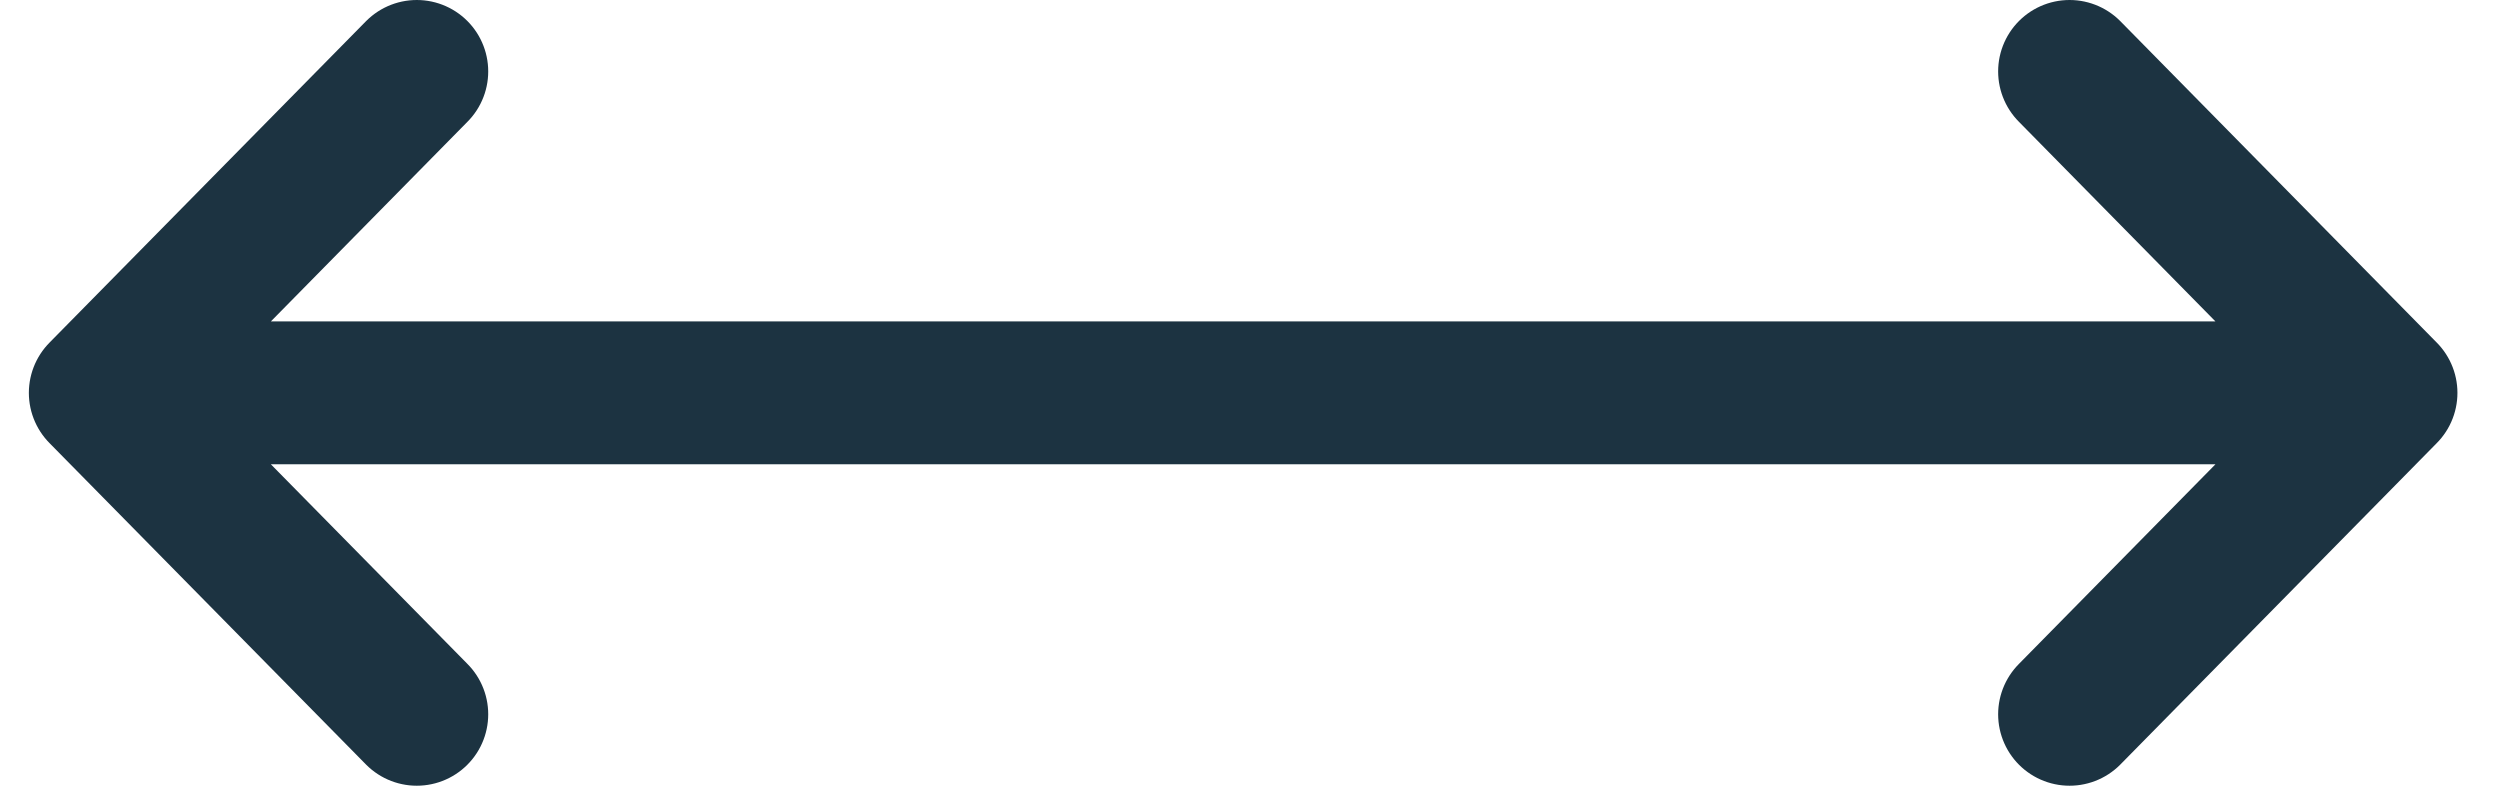 <?xml version="1.0" encoding="UTF-8"?> <svg xmlns="http://www.w3.org/2000/svg" width="35" height="11" viewBox="0 0 35 11" fill="none"><path d="M1.404 5.5H33.404M1.404 5.5L5.835 10M1.404 5.5L5.835 1M33.404 5.5L28.974 1M33.404 5.5L28.974 10" stroke="#1C3341" stroke-width="2" stroke-linecap="round"></path></svg> 